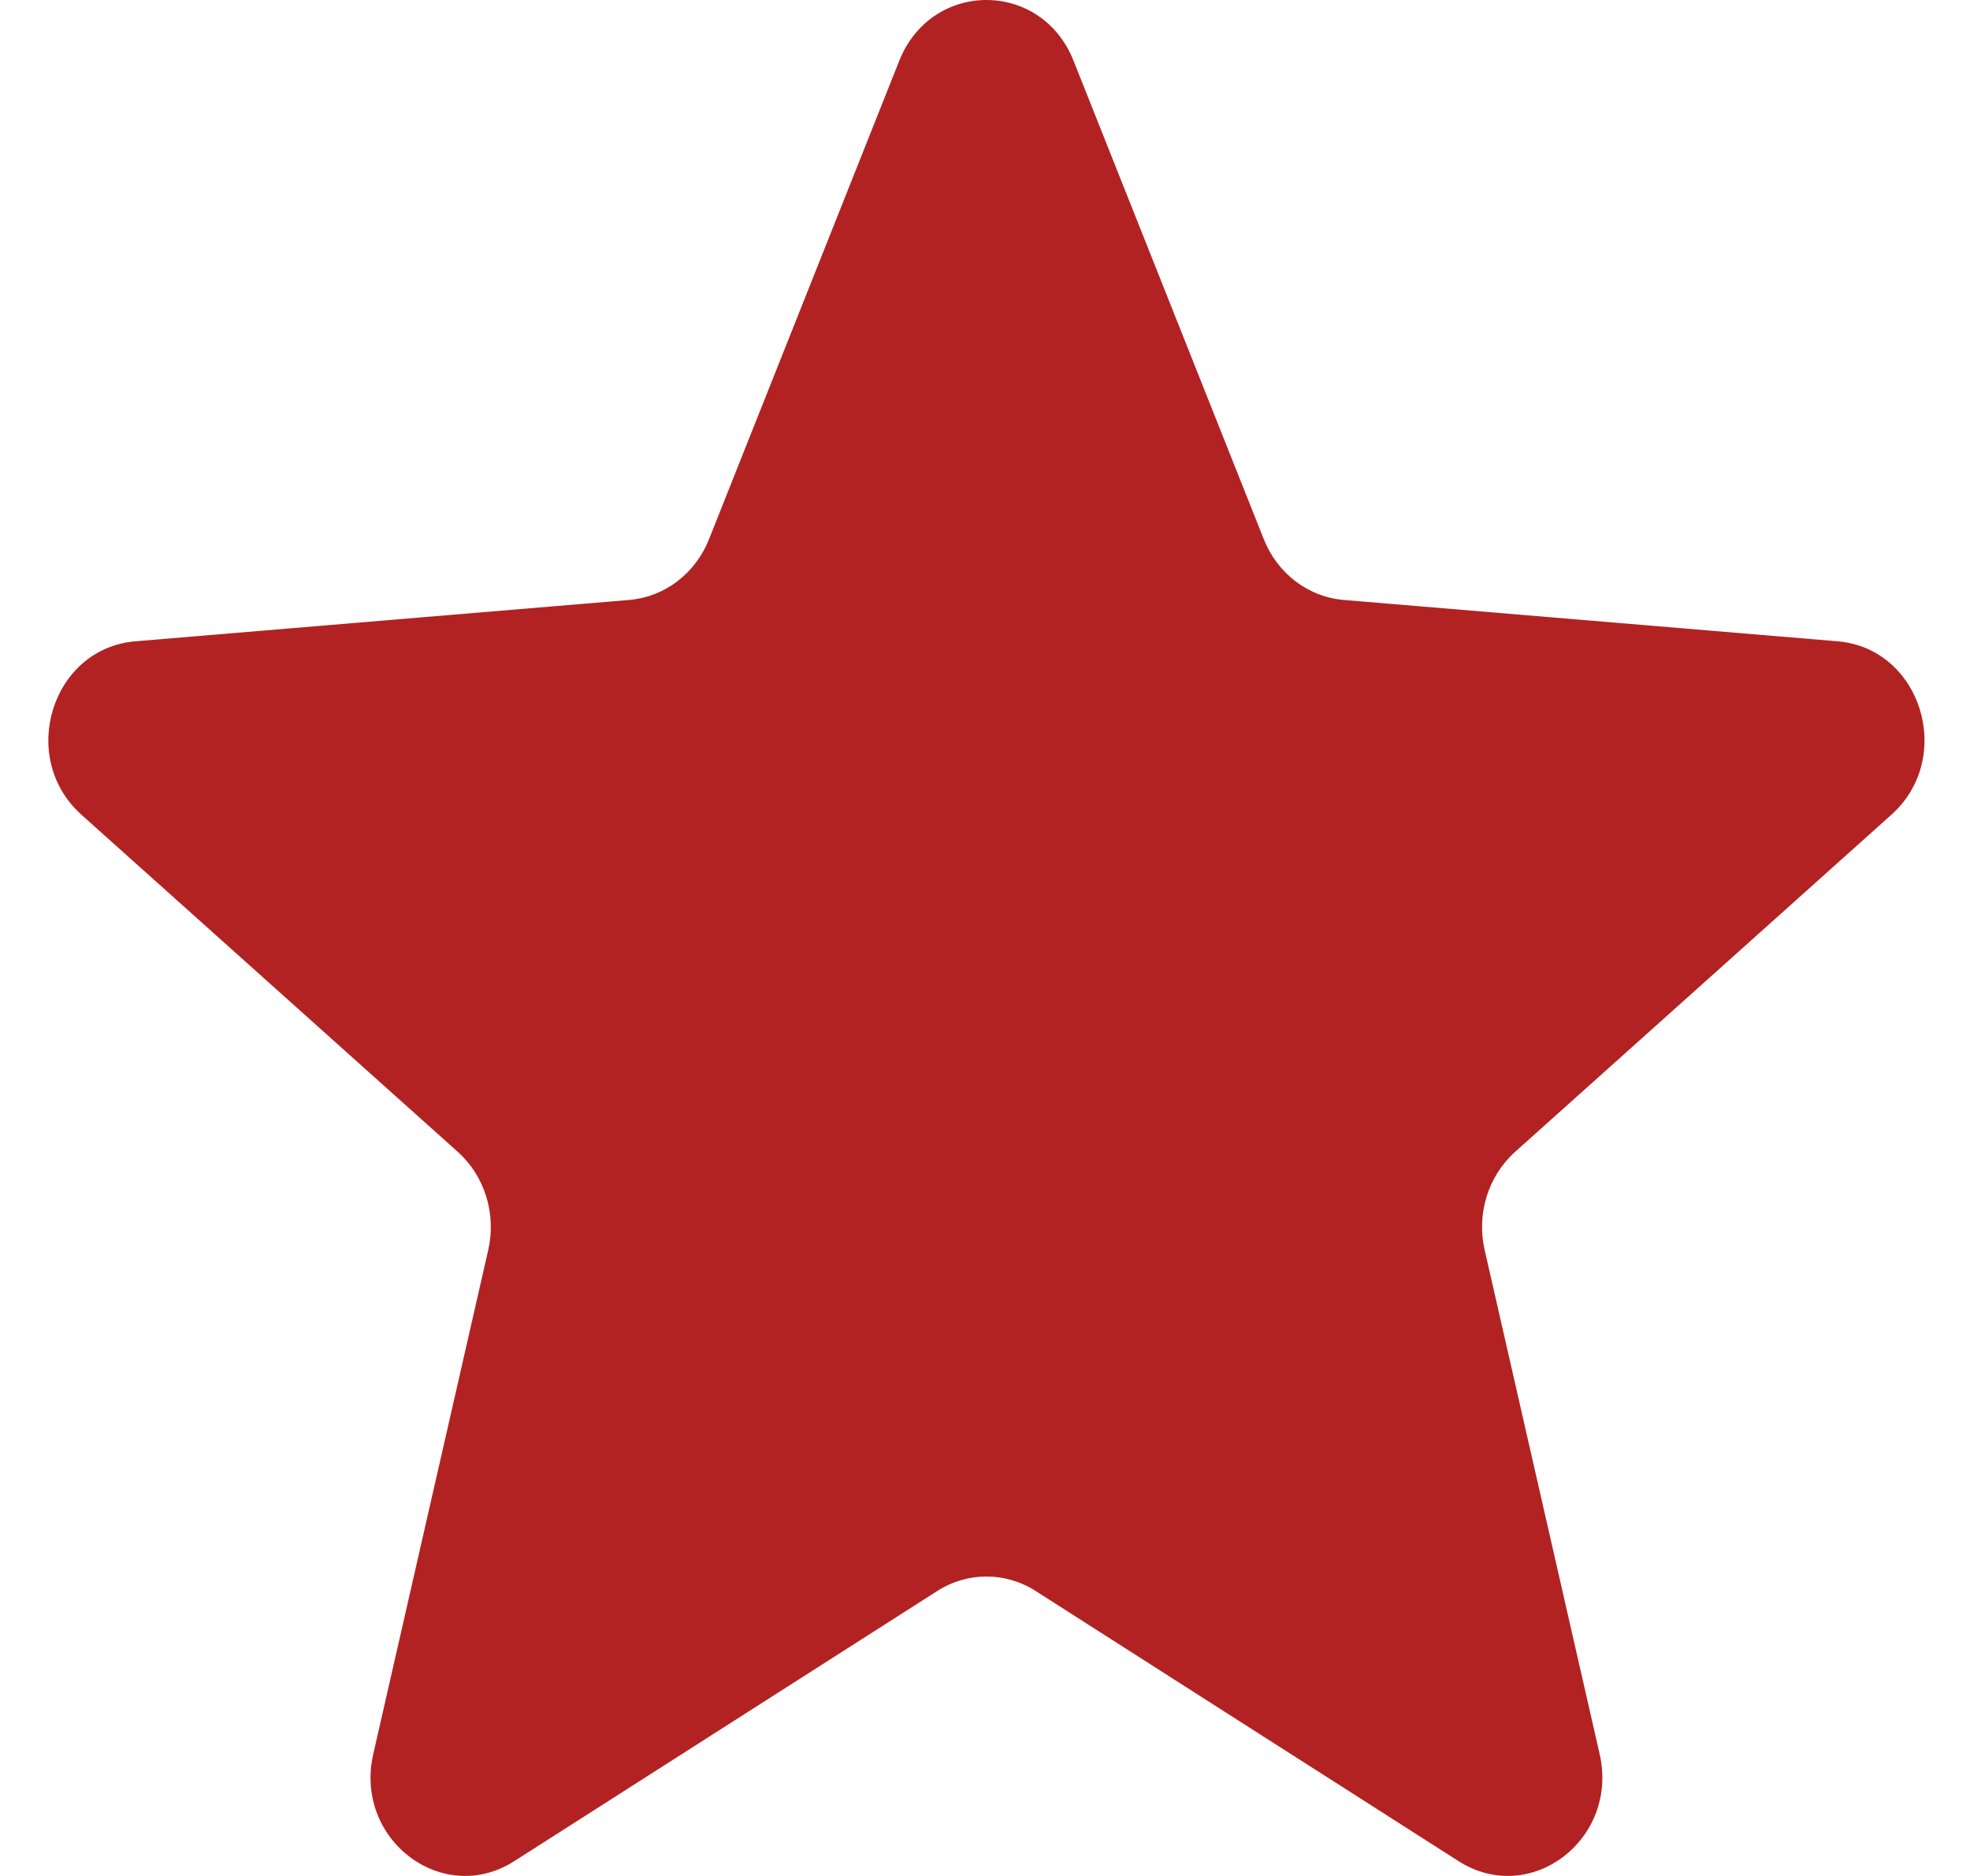 <!--
  - Copyright (c) All right reserved Anvish Inc. 2024
  - This project and any portion thereof may not be reproduced or used in any manner without the express written permission of Anvish Inc.
  -->

<svg width="21" height="20" viewBox="0 0 21 20" fill="none" xmlns="http://www.w3.org/2000/svg">
    <path id="Vector"
          d="M9.586 0.648C9.93 -0.216 11.101 -0.216 11.444 0.648L13.473 5.751C13.618 6.115 13.946 6.364 14.322 6.396L19.588 6.837C20.48 6.912 20.842 8.077 20.162 8.686L16.15 12.281C15.864 12.538 15.738 12.941 15.826 13.325L17.052 18.7C17.259 19.611 16.312 20.33 15.548 19.842L11.04 16.962C10.718 16.756 10.313 16.756 9.991 16.962L5.482 19.842C4.718 20.33 3.771 19.611 3.979 18.7L5.205 13.325C5.292 12.941 5.167 12.538 4.881 12.281L0.868 8.686C0.189 8.077 0.55 6.912 1.443 6.837L6.709 6.396C7.085 6.364 7.412 6.115 7.557 5.751L9.586 0.648Z"
          fill="#B22222"/>
</svg>
